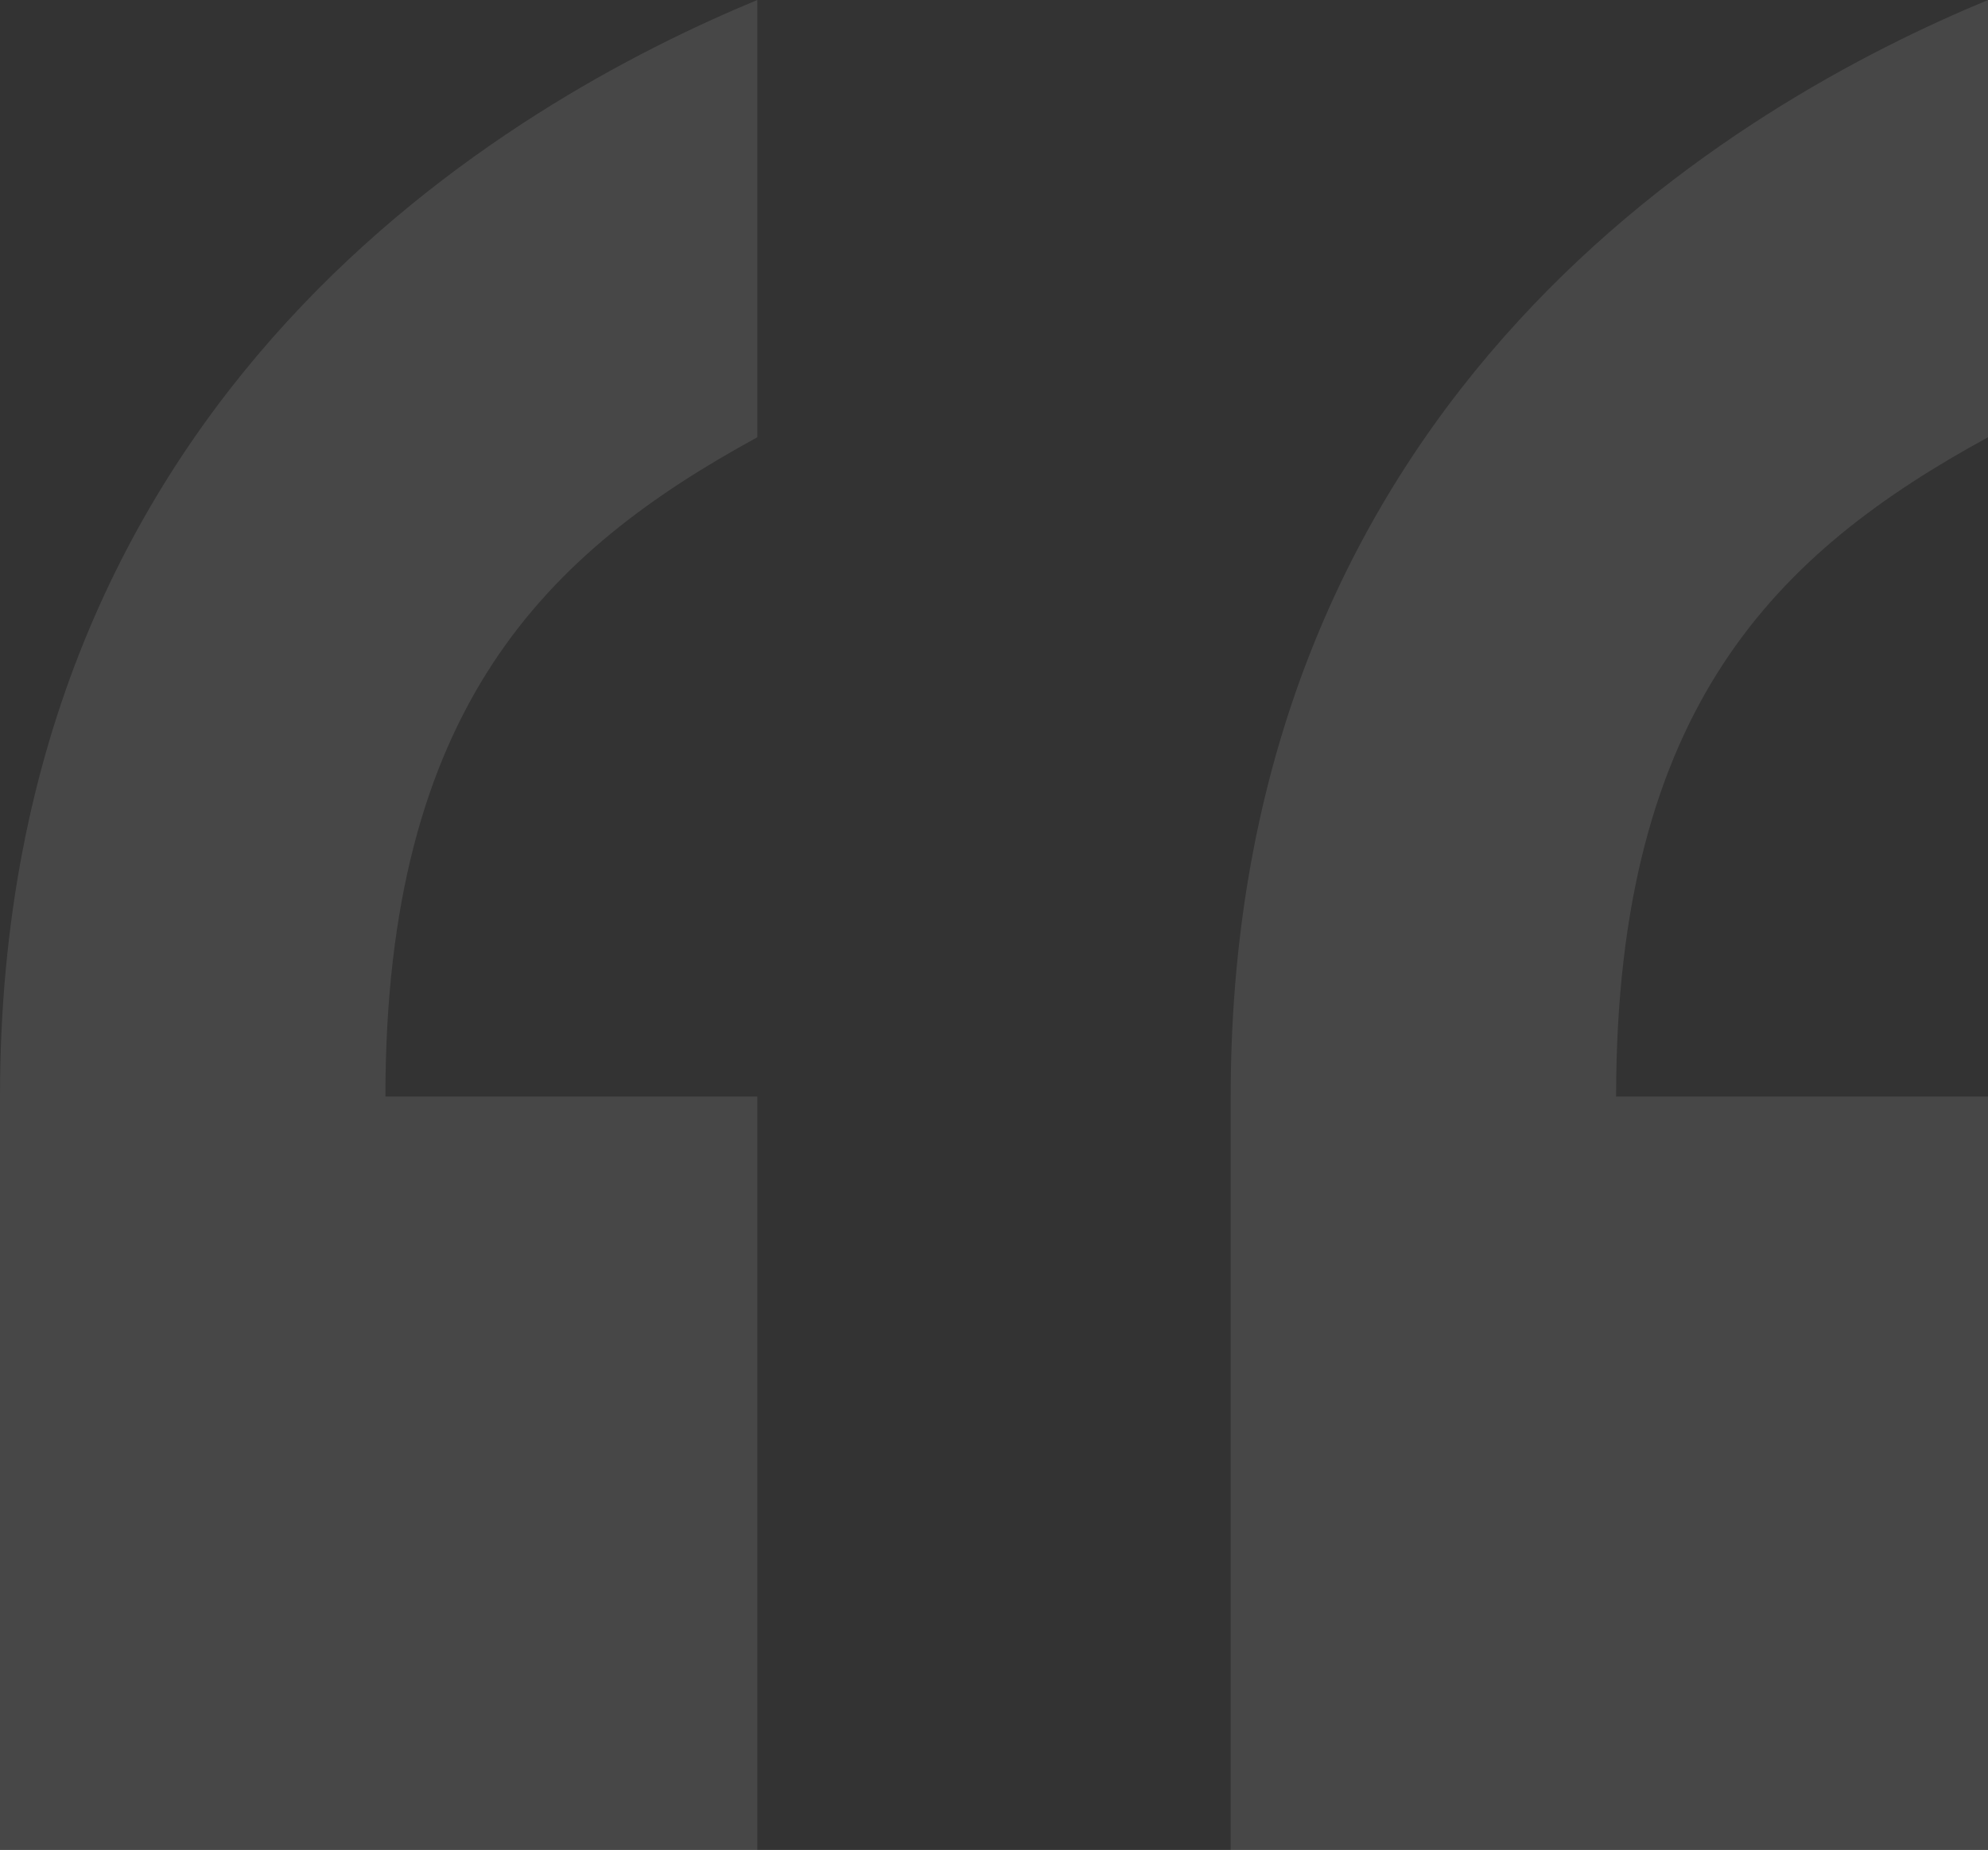 <svg width="130" height="121" viewBox="0 0 130 121" fill="none" xmlns="http://www.w3.org/2000/svg">
<rect x="0" y="0" width="130" height="121" fill="#333333" stroke="none"/>
<path opacity="0.1" d="M0 121V71.724C0 25.523 33.609 6.6 49.522 0V28.602C35.815 36.082 25.203 46.201 25.203 71.724H49.522V121H0ZM80.478 121V71.724C80.478 25.523 114.087 6.6 130 0V28.602C116.293 36.082 105.681 46.201 105.681 71.724H130V121H80.478Z" fill="white"/>
</svg>
